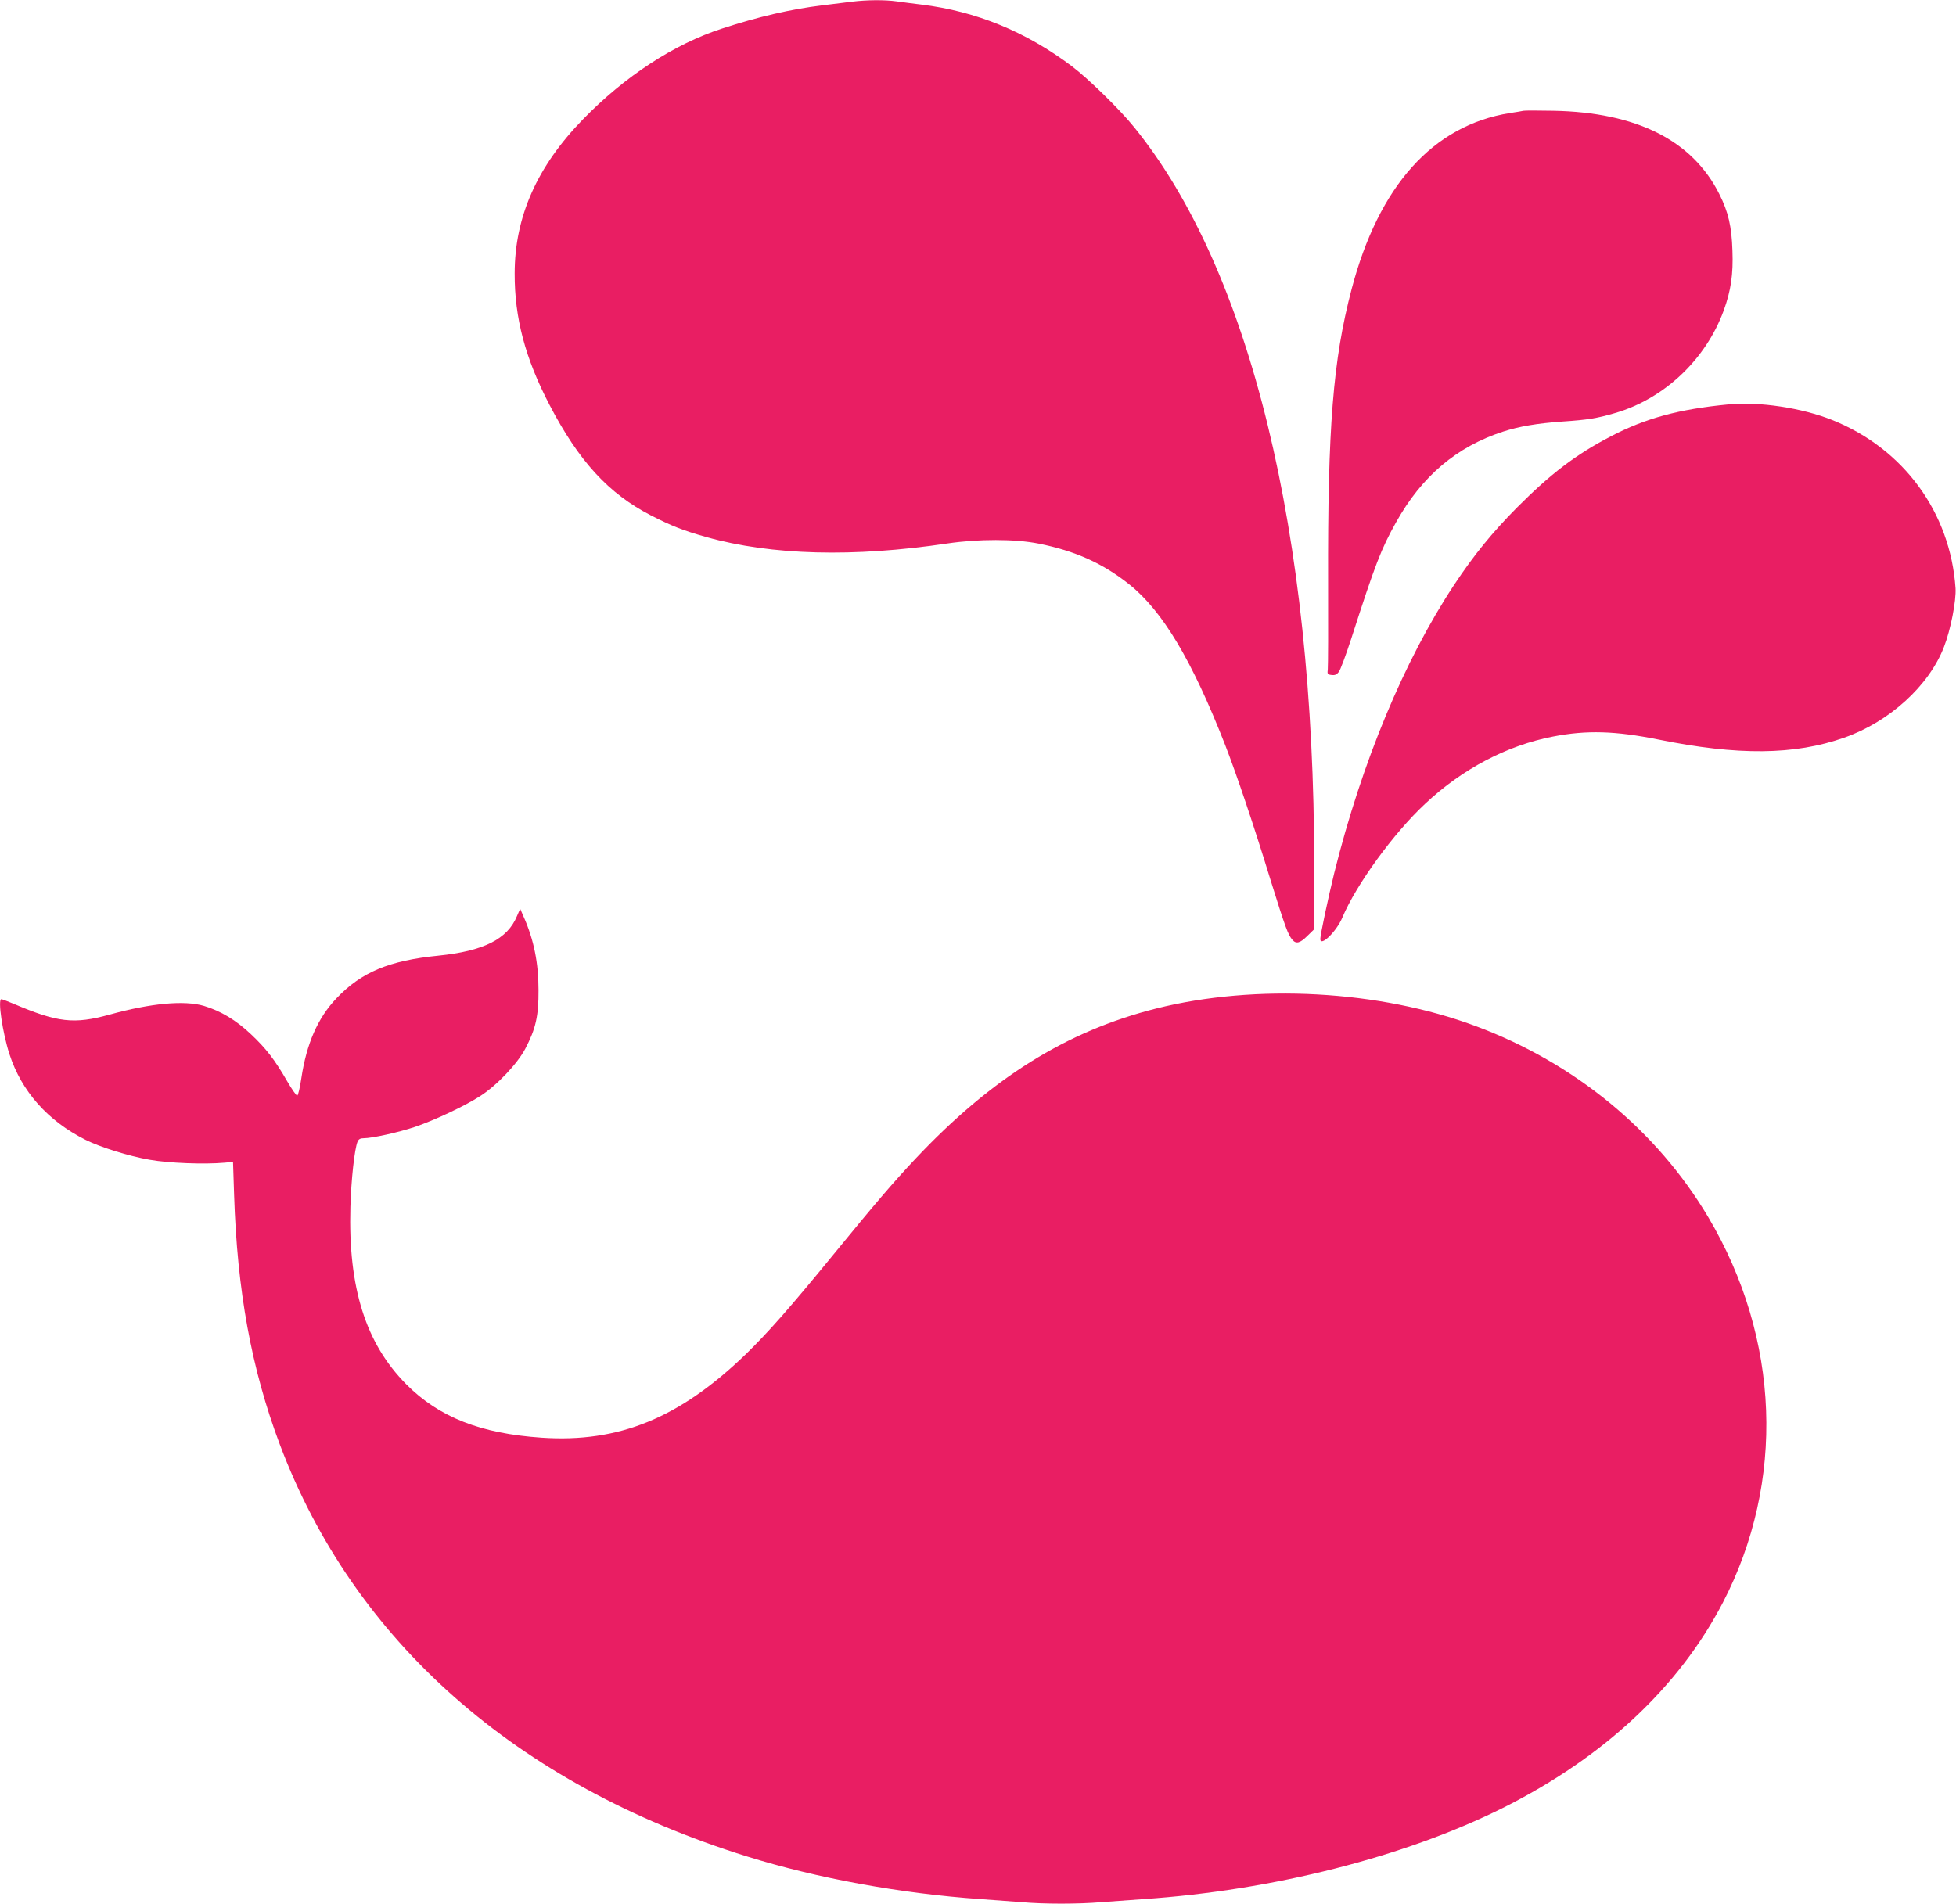 <?xml version="1.0" standalone="no"?>
<!DOCTYPE svg PUBLIC "-//W3C//DTD SVG 20010904//EN"
 "http://www.w3.org/TR/2001/REC-SVG-20010904/DTD/svg10.dtd">
<svg version="1.0" xmlns="http://www.w3.org/2000/svg"
 width="1280pt" height="1246pt" viewBox="0 0 1280 1246"
 preserveAspectRatio="xMidYMid meet">
<g transform="translate(0,1246) scale(0.1,-0.1)"
fill="#e91e63" stroke="none">
<path d="M5575 12449 c-38 -5 -126 -16 -194 -24 -206 -25 -417 -74 -656 -152
-314 -102 -636 -312 -910 -594 -301 -309 -447 -639 -447 -1009 -1 -291 69
-555 228 -860 192 -369 387 -581 663 -723 135 -69 210 -99 363 -142 427 -120
963 -134 1578 -42 203 30 442 30 597 -1 239 -48 420 -129 593 -267 218 -174
411 -498 627 -1050 75 -193 186 -521 299 -890 96 -308 113 -354 142 -387 24
-28 50 -21 97 26 l45 44 0 423 c0 2173 -419 3890 -1177 4825 -92 115 -302 320
-408 400 -302 227 -626 360 -985 404 -52 6 -125 16 -162 21 -79 11 -196 10
-293 -2z"/>
<path d="M9970 11735 c-8 -2 -49 -9 -90 -15 -503 -81 -857 -476 -1035 -1152
-122 -465 -157 -903 -154 -1923 1 -291 0 -546 -2 -565 -4 -32 -2 -35 25 -38
22 -3 34 3 47 20 10 12 46 109 80 213 159 494 197 592 295 767 169 302 396
494 700 593 105 34 220 54 389 66 164 11 226 21 342 55 323 93 596 351 713
672 47 129 63 237 57 392 -5 158 -27 253 -86 370 -176 351 -541 535 -1086 545
-99 2 -187 2 -195 0z"/>
<path d="M11310 9813 c-323 -31 -541 -90 -769 -209 -229 -119 -394 -245 -616
-468 -161 -163 -278 -306 -410 -505 -326 -494 -603 -1159 -784 -1886 -39 -159
-91 -403 -91 -431 0 -54 107 50 145 142 90 214 334 550 541 743 244 229 536
382 837 440 220 43 408 37 687 -19 522 -106 893 -103 1219 12 294 103 554 339
652 593 44 112 81 303 76 385 -34 496 -340 914 -807 1101 -197 79 -479 122
-680 102z"/>
<path d="M3383 6464 c-62 -151 -219 -229 -515 -259 -321 -32 -504 -108 -666
-279 -123 -129 -196 -297 -230 -523 -9 -61 -21 -113 -27 -114 -5 -1 -35 41
-65 93 -82 142 -138 215 -238 309 -96 91 -197 152 -307 185 -128 38 -347 18
-618 -57 -233 -64 -339 -52 -628 71 -39 16 -75 30 -80 30 -25 0 8 -222 53
-360 79 -243 250 -436 497 -560 98 -49 283 -107 421 -131 125 -22 356 -31 490
-19 l55 5 7 -215 c20 -629 113 -1139 299 -1634 485 -1288 1547 -2226 3055
-2696 461 -144 1011 -244 1529 -280 88 -6 210 -15 271 -20 142 -13 374 -13
522 0 65 5 189 14 277 20 844 57 1709 277 2350 597 659 330 1150 788 1439
1343 411 791 376 1729 -95 2523 -337 568 -876 1011 -1522 1251 -630 235 -1438
279 -2091 115 -587 -148 -1077 -454 -1576 -984 -142 -151 -262 -291 -535 -625
-291 -356 -430 -513 -577 -656 -432 -416 -828 -578 -1333 -544 -400 27 -672
134 -886 349 -266 268 -381 632 -366 1161 5 178 27 380 47 428 7 16 18 22 39
22 56 0 228 38 336 74 129 44 325 136 426 201 110 70 244 212 296 310 69 131
88 215 87 385 0 177 -30 328 -97 479 l-23 53 -21 -48z"/>
</g>
</svg>
